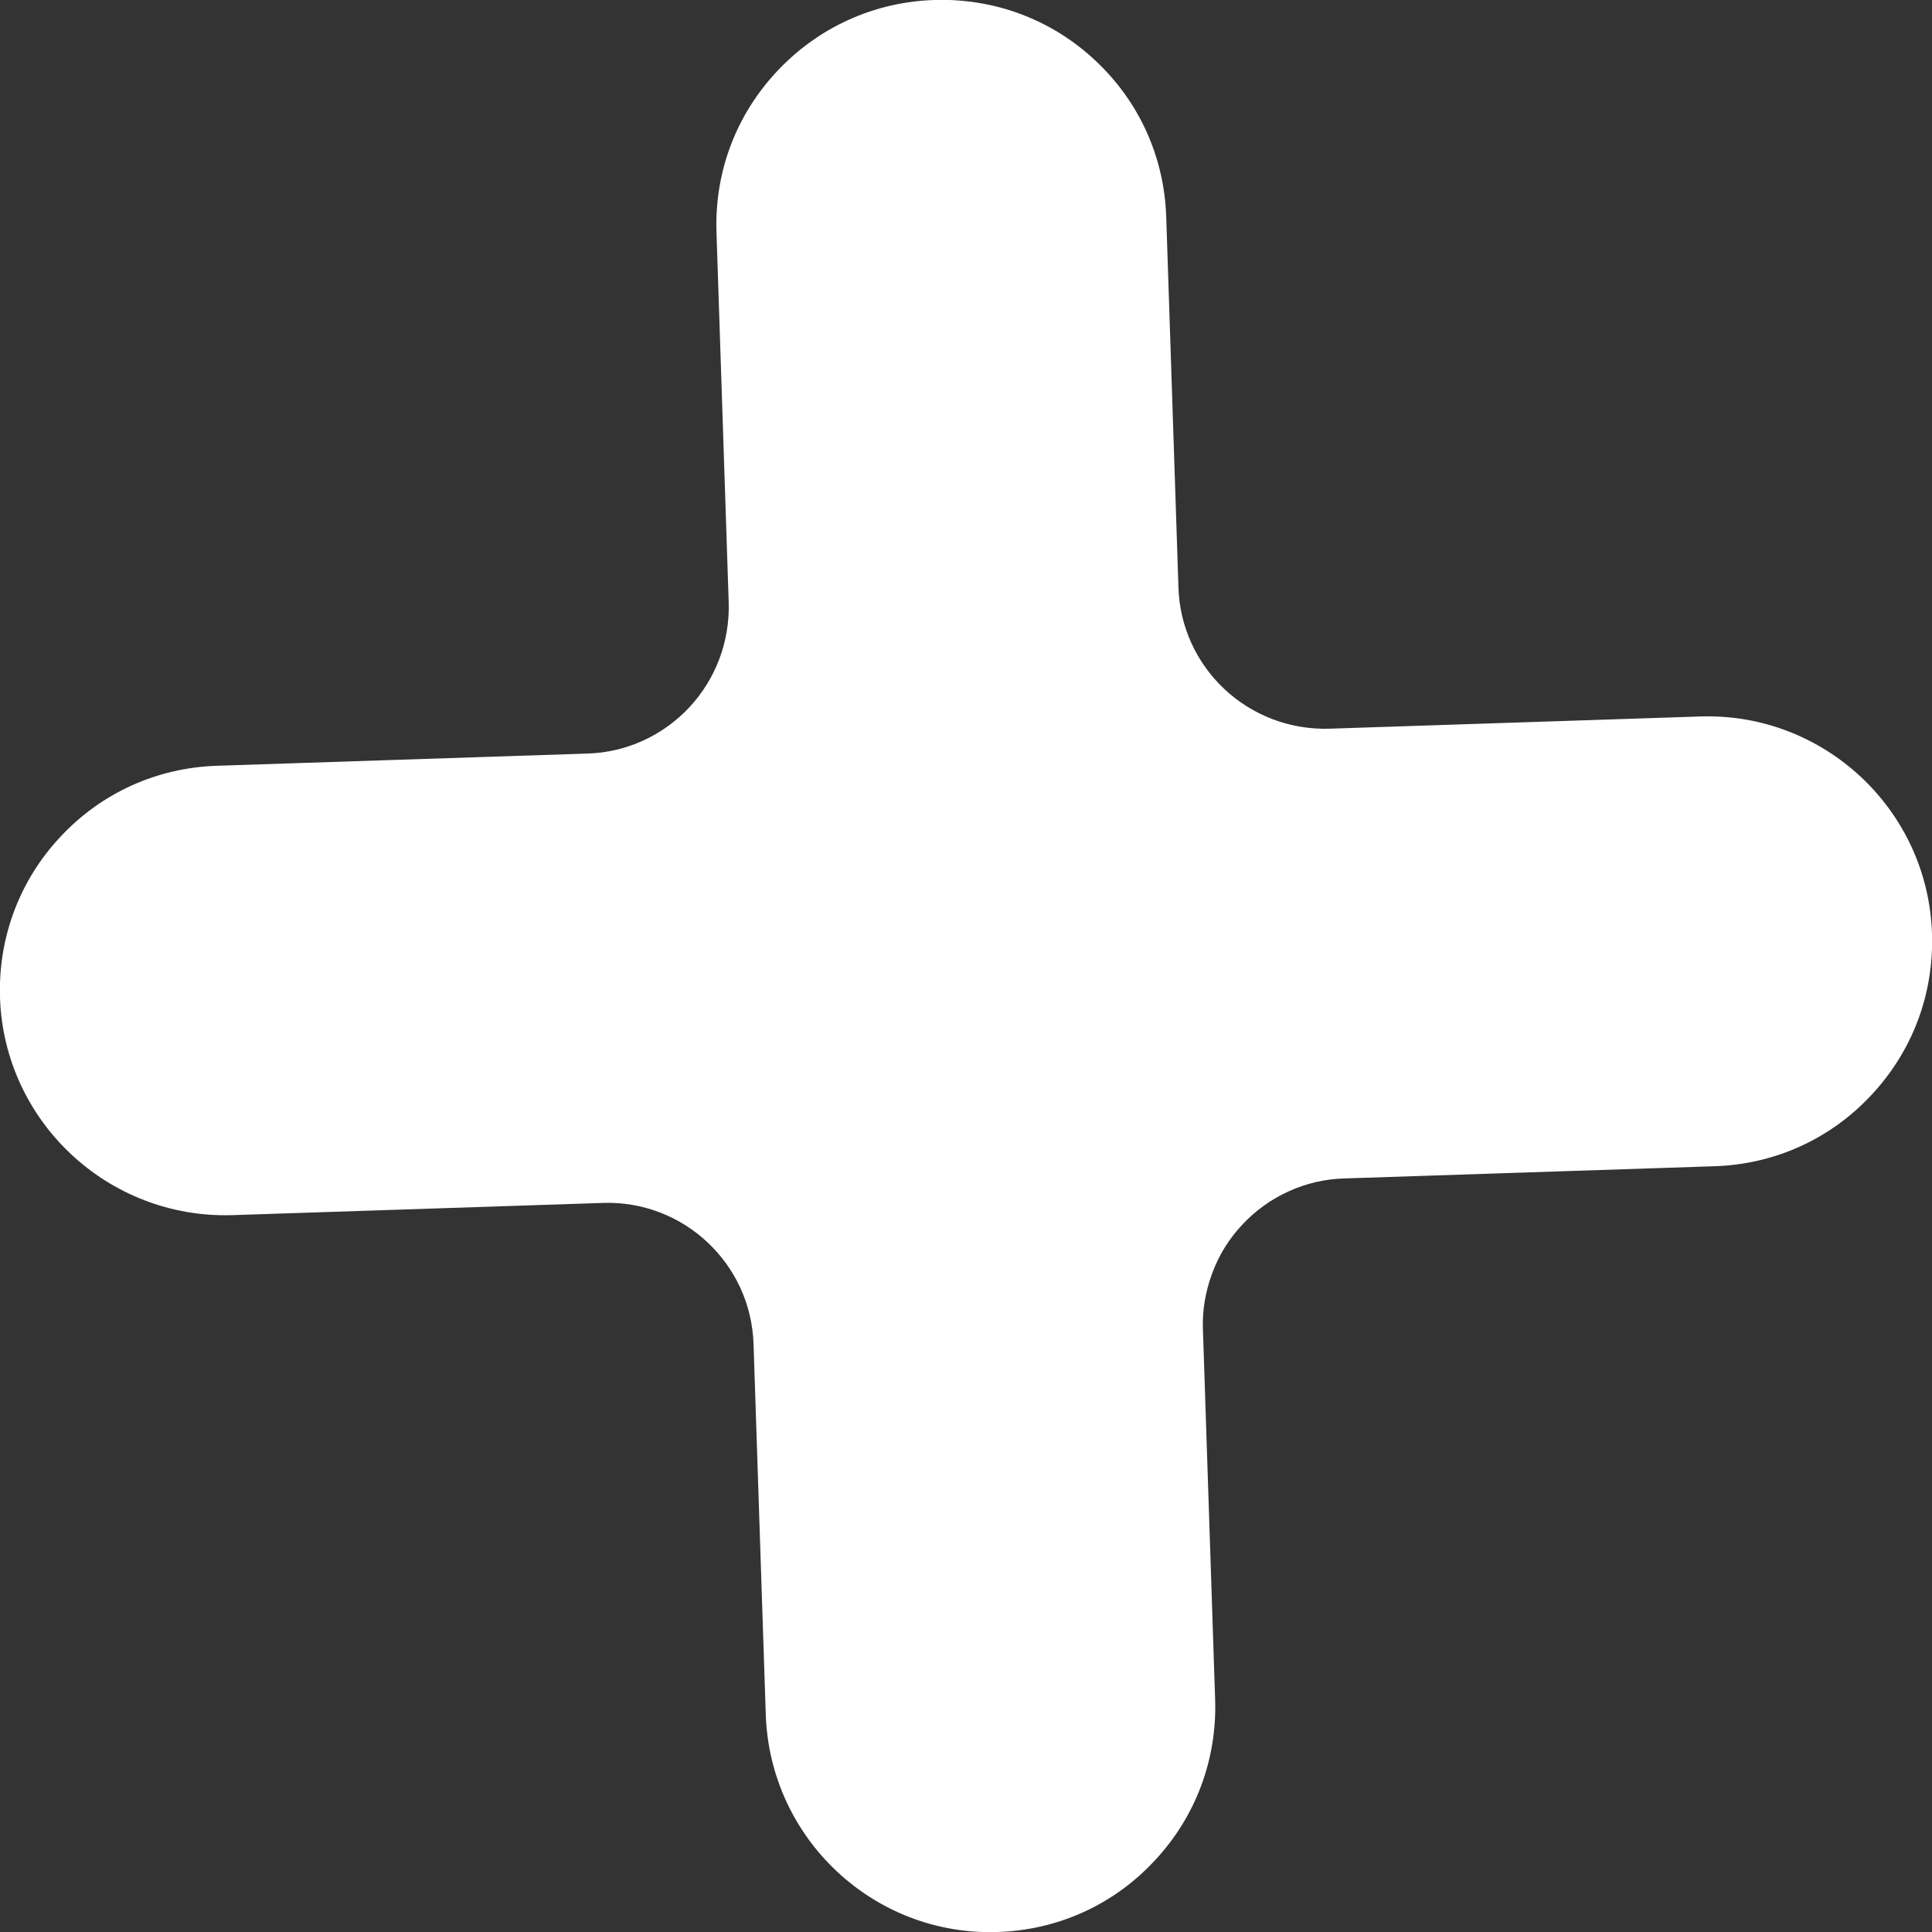 <?xml version="1.0" encoding="UTF-8"?>
<svg id="Capa_2" data-name="Capa 2" xmlns="http://www.w3.org/2000/svg" viewBox="0 0 50.56 50.56">
  <rect x="0" y="0" width="50.56" height="50.56" fill="#333333" stroke="none"/>
  <defs>
    <style>
      .cls-1 {
        fill: #fff;
      }
    </style>
  </defs>
  <g id="Layer_5" data-name="Layer 5">
    <path class="cls-1" d="M31.48,34.78l.32,9.7c.05,1.57-.51,3.07-1.59,4.22-1.07,1.15-2.53,1.81-4.1,1.86-3.24.11-5.96-2.44-6.07-5.69l-.32-9.7c-.07-2.11-1.84-3.76-3.94-3.69l-9.7.32C2.83,31.9.11,29.35,0,26.11c-.05-1.57.51-3.07,1.58-4.21,1.07-1.15,2.53-1.81,4.1-1.86l9.7-.32c1.01-.03,1.97-.47,2.66-1.21.69-.74,1.06-1.72,1.03-2.74l-.32-9.7c-.05-1.57.51-3.06,1.59-4.21C21.42.71,22.88.05,24.45,0c1.57-.05,3.07.51,4.21,1.58,1.15,1.07,1.81,2.53,1.86,4.1l.32,9.7c.03,1.01.47,1.97,1.21,2.66.74.69,1.72,1.06,2.74,1.03l9.7-.32c3.24-.11,5.97,2.44,6.07,5.69.05,1.57-.51,3.07-1.59,4.22-1.07,1.15-2.53,1.81-4.1,1.86l-9.7.32c-1.01.03-1.97.47-2.66,1.21-.35.37-.62.81-.79,1.28-.17.46-.26.96-.24,1.46Z"/>
  </g>
</svg>